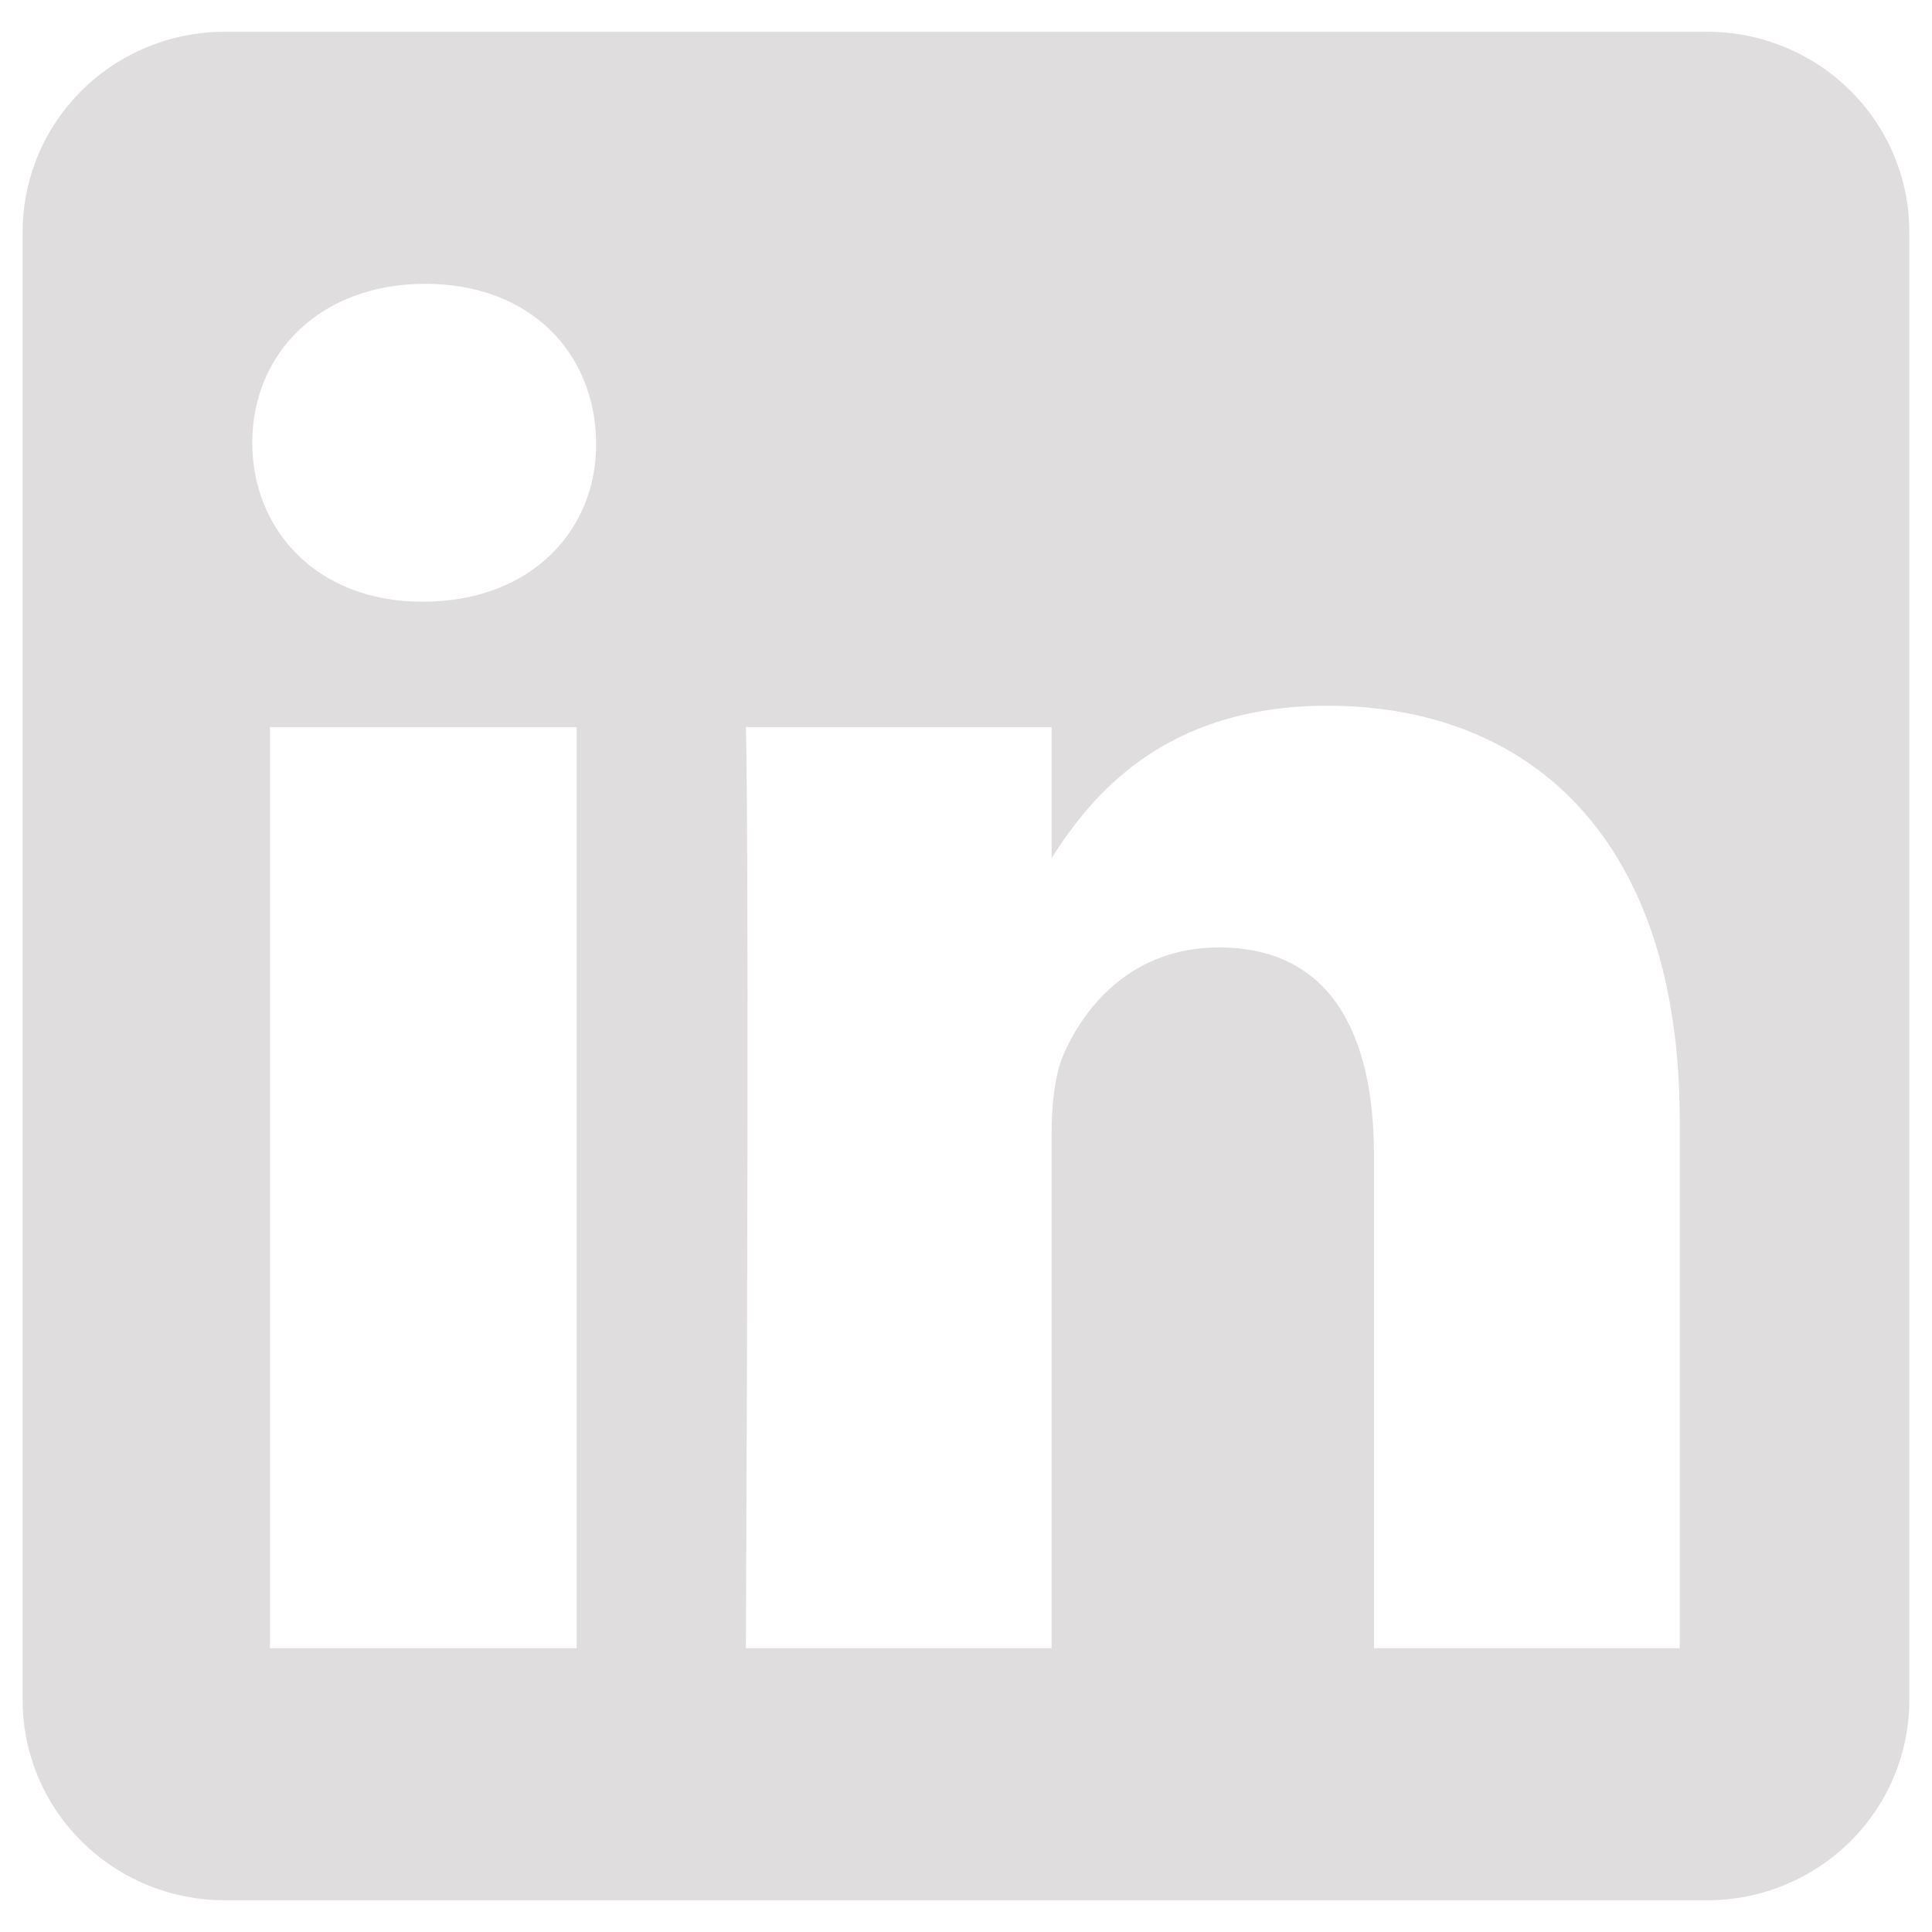 <?xml version="1.0" encoding="utf-8"?>
<!-- Generator: Adobe Illustrator 16.0.3, SVG Export Plug-In . SVG Version: 6.00 Build 0)  -->
<!DOCTYPE svg PUBLIC "-//W3C//DTD SVG 1.1//EN" "http://www.w3.org/Graphics/SVG/1.1/DTD/svg11.dtd">
<svg version="1.1" id="Ebene_1" xmlns="http://www.w3.org/2000/svg" xmlns:xlink="http://www.w3.org/1999/xlink" x="0px" y="0px"
	 width="28px" height="28px" viewBox="0 0 28 28" enable-background="new 0 0 28 28" xml:space="preserve">
<g>
	<defs>
		<rect id="SVGID_1_" x="3.75" y="3.133" width="21.375" height="20.43"/>
	</defs>
	<clipPath id="SVGID_2_">
		<use xlink:href="#SVGID_1_"  overflow="visible"/>
	</clipPath>
</g>
<path fill="#DFDDDD" d="M26.813,1.31c-0.55-0.544-1.295-0.85-2.071-0.85H3.258c-0.777,0-1.522,0.306-2.072,0.85
	C0.637,1.854,0.328,2.592,0.328,3.362v21.277c0,0.77,0.309,1.508,0.858,2.051c0.55,0.545,1.295,0.85,2.072,0.85h21.484
	c0.776,0,1.521-0.305,2.071-0.85c0.55-0.543,0.858-1.281,0.858-2.051V3.362C27.672,2.592,27.363,1.854,26.813,1.31z M8.356,23.887
	H3.912V10.539h4.445V23.887z M6.134,8.72H6.108c-1.495,0-2.452-1.024-2.452-2.304c0-1.305,0.996-2.303,2.505-2.303
	c1.522,0,2.465,0.998,2.479,2.303C8.652,7.696,7.684,8.72,6.134,8.72z M24.344,23.887h-4.431v-7.139
	c0-1.791-0.646-3.017-2.249-3.017c-1.227,0-1.952,0.821-2.277,1.616c-0.107,0.295-0.146,0.684-0.146,1.09v7.449h-4.431
	c0.054-12.096,0-13.348,0-13.348h4.431v1.897c0.584-0.915,1.636-2.207,3.999-2.207c2.923,0,5.104,1.913,5.104,6.005V23.887z"/>
</svg>
